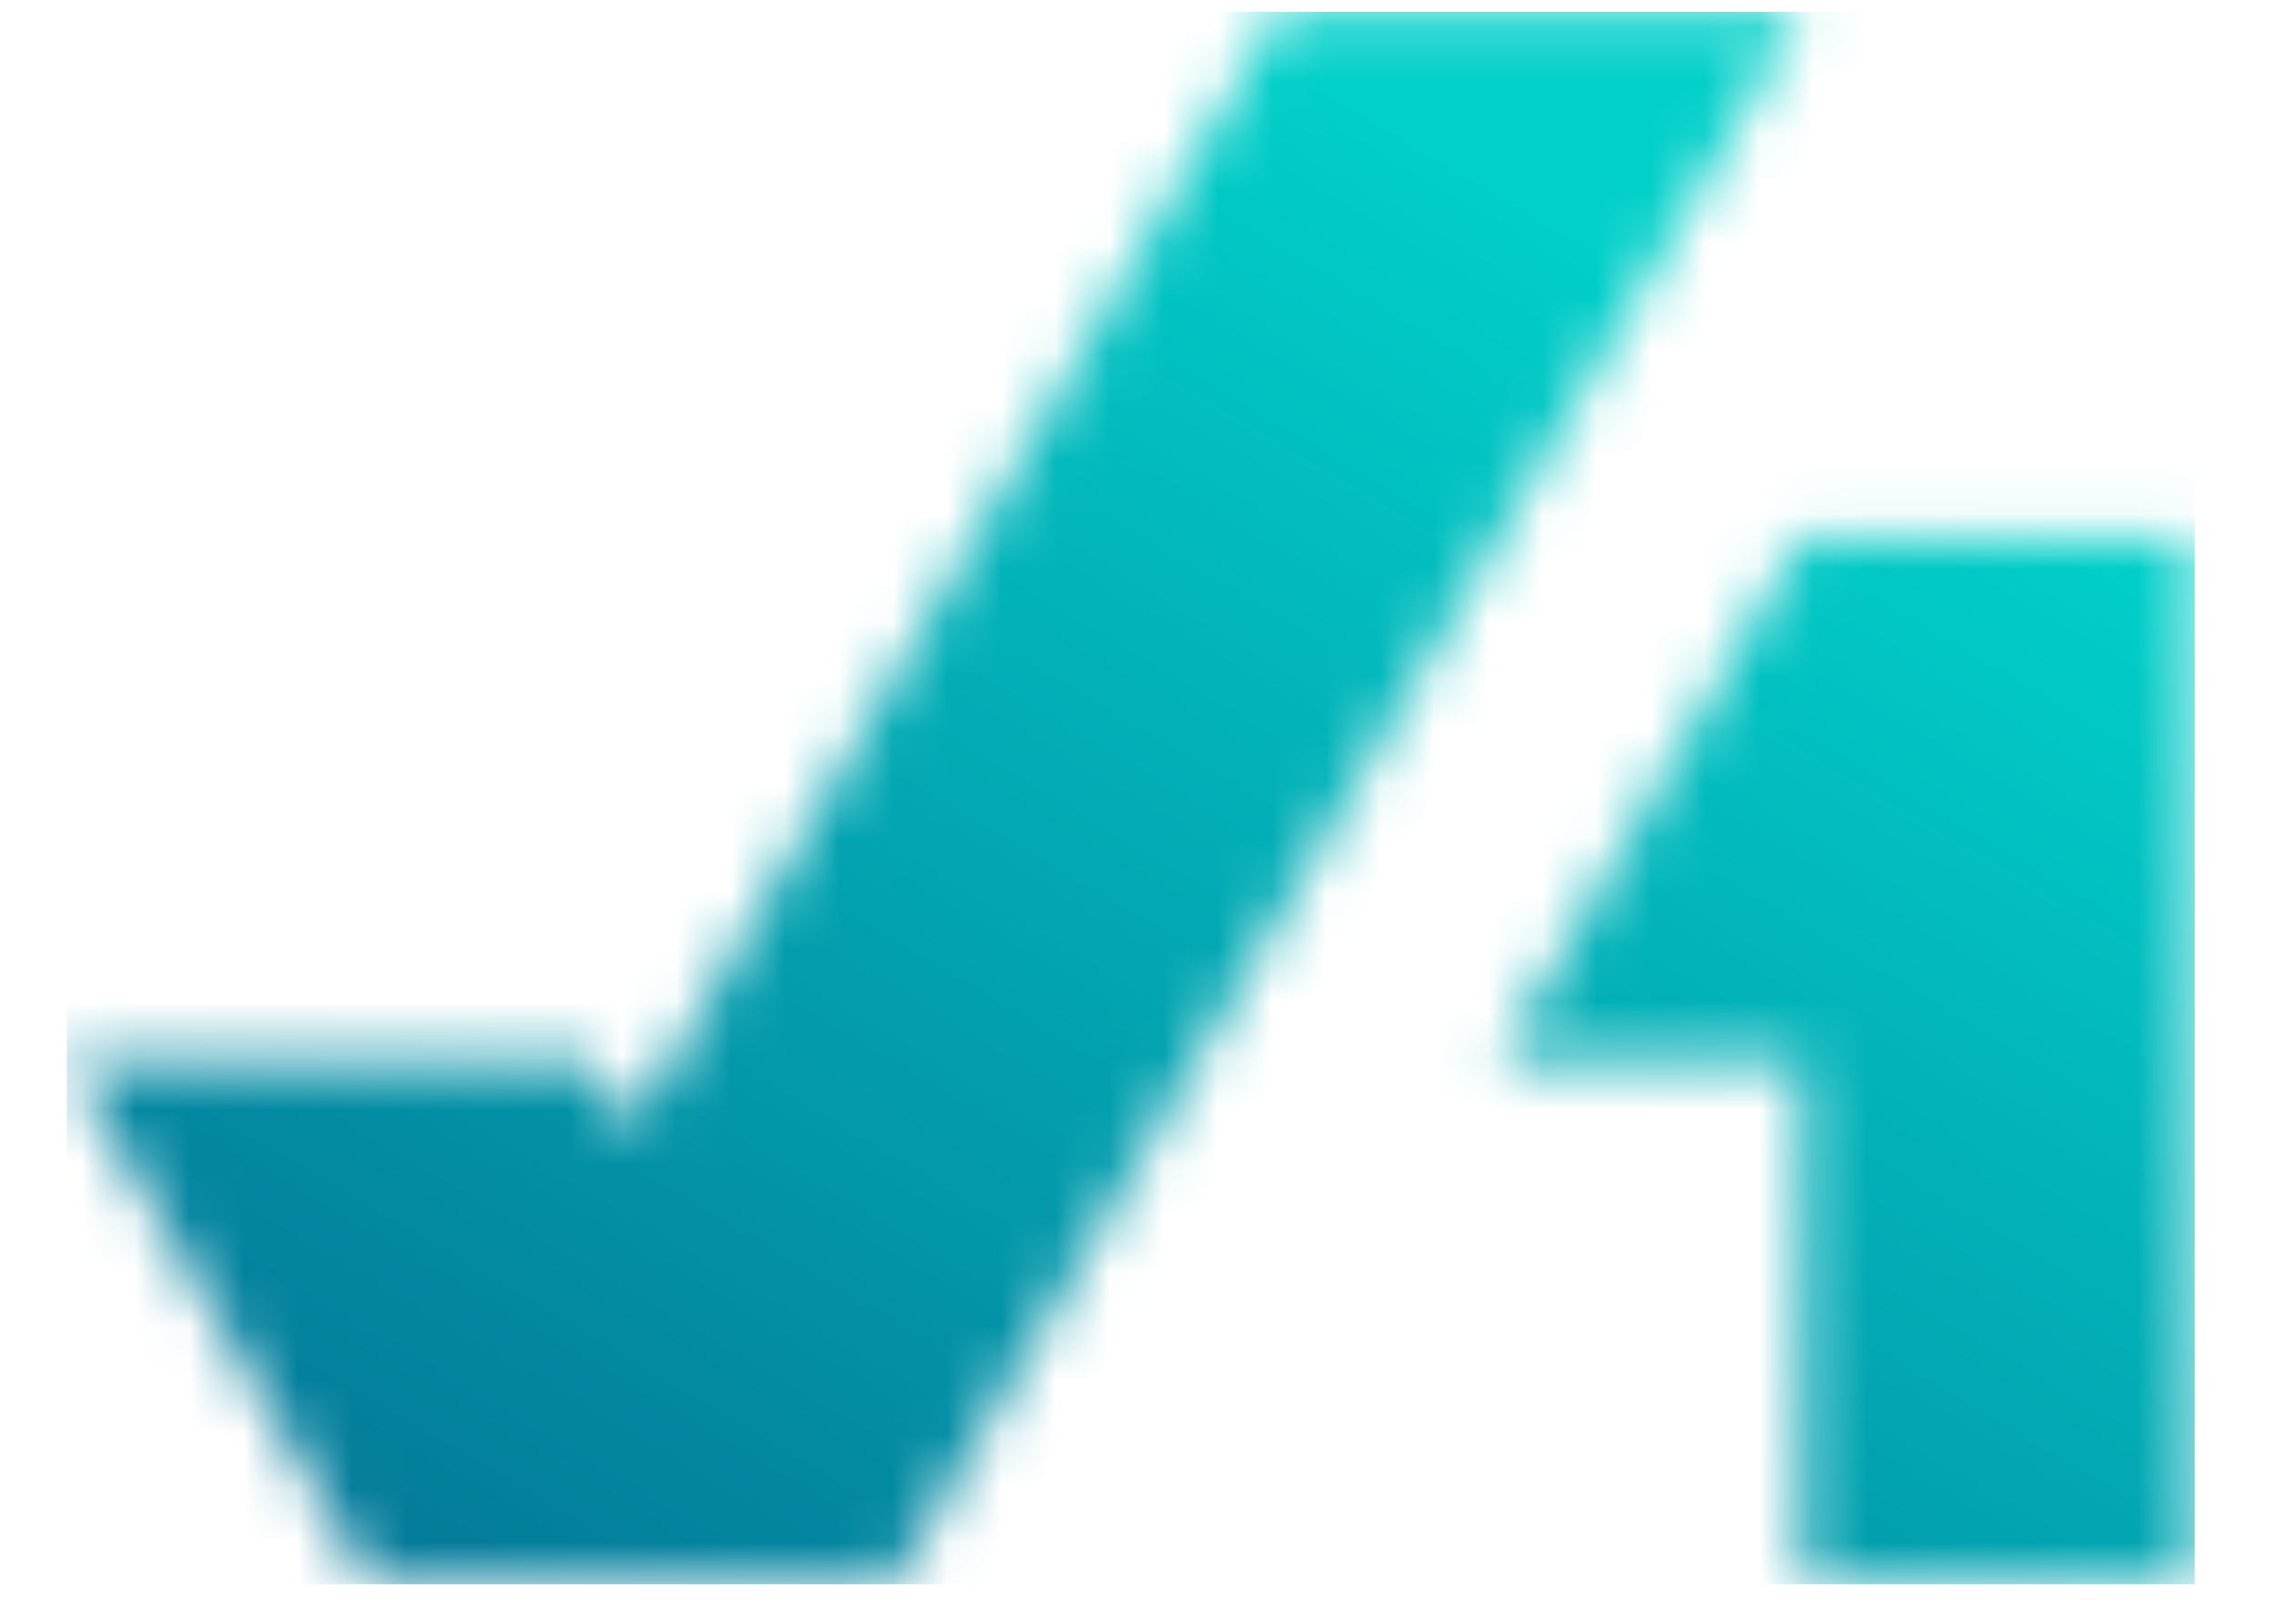 <svg xmlns="http://www.w3.org/2000/svg" width="42" height="30" viewBox="0 0 42 30" fill="none">
    <g clip-path="url(#clip0_759_3693)">
        <mask id="mask0_759_3693" style="mask-type:luminance" maskUnits="userSpaceOnUse" x="1" y="0" width="40" height="30">
            <path d="M22.11 19.586L16.519 29.271H6.834L1.242 19.586H10.927L11.676 20.881L12.425 19.586L18.017 9.901L23.608 0.216H33.293L27.702 9.901L22.11 19.586ZM40.56 29.271H33.293V19.586H27.702L33.293 9.901H40.56V29.271Z" fill="white"/>
        </mask>
        <g mask="url(#mask0_759_3693)">
            <path d="M40.553 0.216H1.234V29.271H40.553V0.216Z" fill="url(#paint0_linear_759_3693)"/>
        </g>
    </g>
    <defs>
        <linearGradient id="paint0_linear_759_3693" x1="8.863" y1="35.218" x2="27.589" y2="3.351" gradientUnits="userSpaceOnUse">
            <stop stop-color="#046E93"/>
            <stop offset="1" stop-color="#01CFC9"/>
        </linearGradient>
        <clipPath id="clip0_759_3693">
            <rect width="40.08" height="29.567" fill="white" transform="translate(0.961 0.216)"/>
        </clipPath>
    </defs>
</svg>